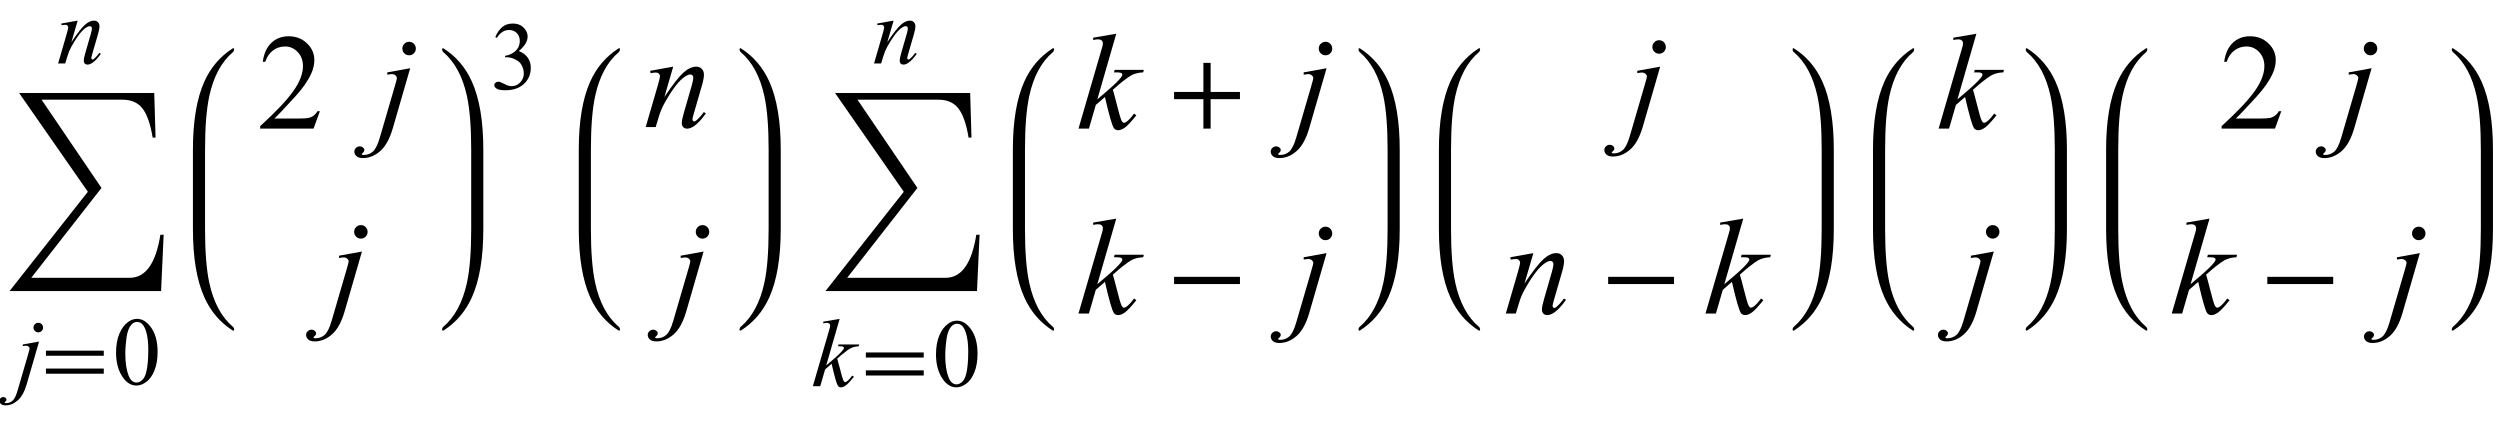 <?xml version="1.0" encoding="UTF-8"?>
<svg xmlns="http://www.w3.org/2000/svg" xmlns:xlink="http://www.w3.org/1999/xlink"  viewBox="0 0 311 53" version="1.1">
<defs>
<g>
<symbol overflow="visible" id="glyph0-0">
<path style="stroke:none;" d="M 1 0 L 1 -12.797 L 7 -12.797 L 7 0 Z M 2 -1 L 6 -1 L 6 -11.797 L 2 -11.797 Z M 2 -1 "/>
</symbol>
<symbol overflow="visible" id="glyph0-1">
<path style="stroke:none;" d="M 19.859 0 L 19.539 7.008 L 0.688 7.008 L 10.43 -5.344 L 1.875 -17.633 L 18.688 -17.633 L 18.852 -12.078 L 18.492 -12.078 C 18.207 -13.816 17.766 -15.051 17.172 -15.773 C 16.605 -16.457 15.797 -16.797 14.75 -16.797 L 4.672 -16.797 L 12.125 -5.82 L 3.391 5.359 L 15.633 5.359 C 17.613 5.359 18.887 3.574 19.453 0 Z M 19.859 0 "/>
</symbol>
<symbol overflow="visible" id="glyph0-2">
<path style="stroke:none;" d="M 9.25 -3.664 L 5.602 -3.664 L 5.602 0 L 4.703 0 L 4.703 -3.664 L 1.055 -3.664 L 1.055 -4.562 L 4.703 -4.562 L 4.703 -8.18 L 5.602 -8.18 L 5.602 -4.562 L 9.25 -4.562 Z M 9.25 -3.664 "/>
</symbol>
<symbol overflow="visible" id="glyph0-3">
<path style="stroke:none;" d="M 9.25 -3.664 L 1.055 -3.664 L 1.055 -4.562 L 9.25 -4.562 Z M 9.25 -3.664 "/>
</symbol>
<symbol overflow="visible" id="glyph1-0">
<path style="stroke:none;" d="M 1.672 0 L 1.672 -7.543 L 7.707 -7.543 L 7.707 0 Z M 1.863 -0.188 L 7.52 -0.188 L 7.52 -7.355 L 1.863 -7.355 Z M 1.863 -0.188 "/>
</symbol>
<symbol overflow="visible" id="glyph1-1">
<path style="stroke:none;" d="M 2.766 -7.668 C 2.93 -7.668 3.07 -7.609 3.184 -7.492 C 3.301 -7.379 3.359 -7.238 3.359 -7.07 C 3.359 -6.906 3.301 -6.766 3.184 -6.652 C 3.07 -6.535 2.93 -6.477 2.766 -6.477 C 2.598 -6.477 2.457 -6.535 2.344 -6.652 C 2.227 -6.766 2.168 -6.906 2.168 -7.07 C 2.168 -7.238 2.227 -7.379 2.344 -7.492 C 2.457 -7.609 2.598 -7.668 2.766 -7.668 Z M 2.859 -5.332 L 1.332 -0.059 C 1.062 0.883 0.688 1.562 0.215 1.98 C -0.258 2.398 -0.77 2.605 -1.32 2.605 C -1.566 2.605 -1.754 2.547 -1.883 2.434 C -2.012 2.32 -2.074 2.184 -2.074 2.027 C -2.074 1.906 -2.027 1.797 -1.93 1.707 C -1.832 1.613 -1.723 1.566 -1.598 1.566 C -1.484 1.566 -1.383 1.605 -1.297 1.68 C -1.227 1.738 -1.191 1.805 -1.191 1.879 C -1.191 1.98 -1.238 2.07 -1.336 2.145 C -1.391 2.188 -1.422 2.223 -1.422 2.25 L -1.41 2.281 C -1.398 2.297 -1.379 2.309 -1.355 2.316 C -1.332 2.324 -1.297 2.328 -1.25 2.328 C -0.93 2.328 -0.66 2.227 -0.434 2.023 C -0.207 1.82 -0.008 1.418 0.172 0.812 L 1.492 -3.715 C 1.621 -4.156 1.688 -4.402 1.688 -4.449 C 1.688 -4.543 1.645 -4.629 1.559 -4.703 C 1.473 -4.777 1.367 -4.816 1.238 -4.816 C 1.188 -4.816 1.129 -4.809 1.062 -4.797 C 1.012 -4.789 0.934 -4.777 0.836 -4.762 L 0.836 -4.969 Z M 2.859 -5.332 "/>
</symbol>
<symbol overflow="visible" id="glyph1-2">
<path style="stroke:none;" d="M 2.664 -5.332 L 1.879 -2.652 C 2.613 -3.75 3.176 -4.469 3.57 -4.816 C 3.961 -5.16 4.336 -5.332 4.695 -5.332 C 4.895 -5.332 5.055 -5.27 5.184 -5.141 C 5.312 -5.012 5.375 -4.84 5.375 -4.633 C 5.375 -4.398 5.316 -4.082 5.203 -3.688 L 4.484 -1.207 C 4.402 -0.922 4.359 -0.746 4.359 -0.684 C 4.359 -0.629 4.375 -0.582 4.41 -0.547 C 4.441 -0.508 4.473 -0.488 4.508 -0.488 C 4.555 -0.488 4.613 -0.516 4.68 -0.566 C 4.887 -0.73 5.117 -0.98 5.363 -1.32 L 5.547 -1.207 C 5.18 -0.684 4.836 -0.312 4.508 -0.09 C 4.281 0.062 4.078 0.141 3.895 0.141 C 3.75 0.141 3.633 0.098 3.547 0.008 C 3.461 -0.078 3.418 -0.199 3.418 -0.348 C 3.418 -0.535 3.484 -0.859 3.617 -1.32 L 4.301 -3.688 C 4.387 -3.984 4.434 -4.215 4.434 -4.379 C 4.434 -4.457 4.406 -4.52 4.355 -4.57 C 4.305 -4.621 4.242 -4.645 4.168 -4.645 C 4.059 -4.645 3.926 -4.598 3.773 -4.504 C 3.48 -4.328 3.18 -4.035 2.863 -3.629 C 2.551 -3.223 2.219 -2.703 1.867 -2.07 C 1.684 -1.734 1.531 -1.371 1.41 -0.973 L 1.113 0 L 0.23 0 L 1.301 -3.688 C 1.426 -4.133 1.492 -4.402 1.492 -4.492 C 1.492 -4.578 1.457 -4.652 1.387 -4.719 C 1.32 -4.781 1.234 -4.816 1.133 -4.816 C 1.086 -4.816 1 -4.809 0.883 -4.793 L 0.66 -4.758 L 0.625 -4.969 Z M 2.664 -5.332 "/>
</symbol>
<symbol overflow="visible" id="glyph1-3">
<path style="stroke:none;" d="M 3.453 -8.379 L 1.781 -2.586 L 2.453 -3.16 C 3.188 -3.781 3.664 -4.238 3.883 -4.539 C 3.953 -4.637 3.988 -4.711 3.988 -4.762 C 3.988 -4.797 3.977 -4.832 3.953 -4.863 C 3.93 -4.895 3.887 -4.918 3.816 -4.938 C 3.746 -4.957 3.625 -4.969 3.453 -4.969 L 3.246 -4.969 L 3.312 -5.191 L 5.887 -5.191 L 5.828 -4.969 C 5.535 -4.953 5.281 -4.906 5.066 -4.828 C 4.852 -4.754 4.645 -4.641 4.445 -4.492 C 4.047 -4.195 3.785 -3.992 3.66 -3.879 L 3.152 -3.43 C 3.238 -3.148 3.344 -2.754 3.473 -2.246 C 3.684 -1.406 3.828 -0.906 3.902 -0.75 C 3.977 -0.594 4.055 -0.512 4.133 -0.512 C 4.199 -0.512 4.277 -0.547 4.367 -0.613 C 4.57 -0.762 4.789 -1 5.02 -1.324 L 5.227 -1.18 C 4.801 -0.641 4.473 -0.285 4.242 -0.113 C 4.016 0.055 3.809 0.141 3.617 0.141 C 3.453 0.141 3.324 0.078 3.234 -0.055 C 3.078 -0.285 2.816 -1.199 2.453 -2.793 L 1.645 -2.094 L 1.039 0 L 0.117 0 L 2.074 -6.723 L 2.238 -7.297 C 2.258 -7.395 2.27 -7.48 2.27 -7.555 C 2.27 -7.648 2.234 -7.727 2.16 -7.793 C 2.086 -7.855 1.98 -7.887 1.844 -7.887 C 1.754 -7.887 1.609 -7.867 1.414 -7.828 L 1.414 -8.031 Z M 3.453 -8.379 "/>
</symbol>
<symbol overflow="visible" id="glyph2-0">
<path style="stroke:none;" d="M 0.688 0 L 0.688 -8.797 L 4.812 -8.797 L 4.812 0 Z M 1.375 -0.688 L 4.125 -0.688 L 4.125 -8.109 L 1.375 -8.109 Z M 1.375 -0.688 "/>
</symbol>
<symbol overflow="visible" id="glyph2-1">
<path style="stroke:none;" d="M 7.91 -3.566 L 0.715 -3.566 L 0.715 -4.199 L 7.91 -4.199 Z M 7.91 -1.332 L 0.715 -1.332 L 0.715 -1.973 L 7.91 -1.973 Z M 7.91 -1.332 "/>
</symbol>
<symbol overflow="visible" id="glyph3-0">
<path style="stroke:none;" d="M 1.672 0 L 1.672 -7.543 L 7.707 -7.543 L 7.707 0 Z M 1.863 -0.188 L 7.52 -0.188 L 7.52 -7.355 L 1.863 -7.355 Z M 1.863 -0.188 "/>
</symbol>
<symbol overflow="visible" id="glyph3-1">
<path style="stroke:none;" d="M 0.438 -3.949 C 0.438 -4.859 0.574 -5.645 0.848 -6.305 C 1.125 -6.961 1.488 -7.453 1.945 -7.773 C 2.297 -8.027 2.664 -8.156 3.043 -8.156 C 3.656 -8.156 4.203 -7.844 4.691 -7.219 C 5.301 -6.445 5.605 -5.398 5.605 -4.074 C 5.605 -3.145 5.473 -2.359 5.203 -1.711 C 4.938 -1.062 4.598 -0.59 4.18 -0.297 C 3.766 -0.004 3.367 0.141 2.98 0.141 C 2.219 0.141 1.586 -0.309 1.078 -1.207 C 0.648 -1.965 0.438 -2.879 0.438 -3.949 Z M 1.59 -3.801 C 1.59 -2.699 1.727 -1.805 1.996 -1.109 C 2.223 -0.523 2.555 -0.23 3 -0.23 C 3.211 -0.23 3.434 -0.324 3.66 -0.516 C 3.887 -0.707 4.062 -1.027 4.18 -1.473 C 4.359 -2.148 4.449 -3.102 4.449 -4.332 C 4.449 -5.242 4.355 -6.004 4.168 -6.613 C 4.027 -7.066 3.844 -7.383 3.617 -7.574 C 3.457 -7.703 3.262 -7.77 3.035 -7.77 C 2.77 -7.77 2.531 -7.648 2.32 -7.406 C 2.039 -7.082 1.848 -6.57 1.746 -5.871 C 1.645 -5.172 1.59 -4.48 1.59 -3.801 Z M 1.59 -3.801 "/>
</symbol>
<symbol overflow="visible" id="glyph3-2">
<path style="stroke:none;" d="M 0.613 -6.473 C 0.84 -7.012 1.129 -7.426 1.477 -7.719 C 1.824 -8.012 2.258 -8.156 2.777 -8.156 C 3.418 -8.156 3.906 -7.949 4.25 -7.531 C 4.508 -7.223 4.637 -6.891 4.637 -6.535 C 4.637 -5.953 4.273 -5.352 3.543 -4.734 C 4.035 -4.539 4.406 -4.266 4.656 -3.906 C 4.906 -3.551 5.031 -3.129 5.031 -2.645 C 5.031 -1.953 4.812 -1.355 4.371 -0.848 C 3.797 -0.188 2.969 0.141 1.879 0.141 C 1.34 0.141 0.977 0.074 0.781 -0.059 C 0.586 -0.191 0.488 -0.336 0.488 -0.488 C 0.488 -0.602 0.535 -0.703 0.629 -0.789 C 0.719 -0.875 0.832 -0.918 0.961 -0.918 C 1.059 -0.918 1.16 -0.902 1.262 -0.871 C 1.328 -0.852 1.48 -0.781 1.715 -0.656 C 1.949 -0.531 2.113 -0.461 2.203 -0.438 C 2.348 -0.395 2.504 -0.371 2.668 -0.371 C 3.07 -0.371 3.418 -0.527 3.715 -0.836 C 4.012 -1.148 4.16 -1.516 4.16 -1.938 C 4.16 -2.25 4.094 -2.551 3.953 -2.848 C 3.852 -3.066 3.742 -3.234 3.617 -3.348 C 3.449 -3.504 3.219 -3.648 2.922 -3.773 C 2.629 -3.902 2.328 -3.965 2.023 -3.965 L 1.832 -3.965 L 1.832 -4.145 C 2.145 -4.184 2.453 -4.293 2.766 -4.48 C 3.078 -4.664 3.305 -4.887 3.449 -5.145 C 3.59 -5.402 3.66 -5.688 3.66 -6 C 3.66 -6.406 3.531 -6.73 3.281 -6.98 C 3.027 -7.23 2.711 -7.355 2.332 -7.355 C 1.723 -7.355 1.215 -7.027 0.809 -6.375 Z M 0.613 -6.473 "/>
</symbol>
<symbol overflow="visible" id="glyph4-0">
<path style="stroke:none;" d="M 2.359 0 L 2.359 -10.625 L 10.859 -10.625 L 10.859 0 Z M 2.625 -0.266 L 10.594 -0.266 L 10.594 -10.359 L 2.625 -10.359 Z M 2.625 -0.266 "/>
</symbol>
<symbol overflow="visible" id="glyph4-1">
<path style="stroke:none;" d="M 7.793 -2.168 L 7.008 0 L 0.367 0 L 0.367 -0.309 C 2.32 -2.09 3.695 -3.543 4.492 -4.672 C 5.289 -5.801 5.688 -6.836 5.688 -7.77 C 5.688 -8.484 5.469 -9.07 5.031 -9.531 C 4.594 -9.988 4.07 -10.219 3.461 -10.219 C 2.906 -10.219 2.41 -10.055 1.973 -9.734 C 1.531 -9.41 1.207 -8.934 0.996 -8.309 L 0.688 -8.309 C 0.828 -9.332 1.184 -10.117 1.754 -10.668 C 2.328 -11.215 3.043 -11.488 3.902 -11.488 C 4.816 -11.488 5.578 -11.195 6.188 -10.609 C 6.801 -10.023 7.105 -9.328 7.105 -8.531 C 7.105 -7.961 6.973 -7.395 6.707 -6.824 C 6.297 -5.926 5.633 -4.977 4.715 -3.977 C 3.336 -2.473 2.477 -1.562 2.133 -1.254 L 5.07 -1.254 C 5.668 -1.254 6.09 -1.277 6.328 -1.32 C 6.57 -1.363 6.789 -1.453 6.98 -1.59 C 7.176 -1.727 7.344 -1.918 7.488 -2.168 Z M 7.793 -2.168 "/>
</symbol>
<symbol overflow="visible" id="glyph5-0">
<path style="stroke:none;" d="M 2.359 0 L 2.359 -10.625 L 10.859 -10.625 L 10.859 0 Z M 2.625 -0.266 L 10.594 -0.266 L 10.594 -10.359 L 2.625 -10.359 Z M 2.625 -0.266 "/>
</symbol>
<symbol overflow="visible" id="glyph5-1">
<path style="stroke:none;" d="M 3.895 -10.801 C 4.125 -10.801 4.324 -10.719 4.488 -10.555 C 4.648 -10.391 4.73 -10.195 4.73 -9.961 C 4.73 -9.727 4.648 -9.531 4.488 -9.367 C 4.324 -9.203 4.125 -9.121 3.895 -9.121 C 3.66 -9.121 3.461 -9.203 3.301 -9.367 C 3.137 -9.531 3.055 -9.727 3.055 -9.961 C 3.055 -10.195 3.137 -10.391 3.301 -10.555 C 3.465 -10.719 3.66 -10.801 3.895 -10.801 Z M 4.027 -7.512 L 1.875 -0.082 C 1.492 1.246 0.969 2.203 0.305 2.789 C -0.363 3.375 -1.086 3.668 -1.859 3.668 C -2.207 3.668 -2.473 3.59 -2.652 3.43 C -2.832 3.27 -2.922 3.078 -2.922 2.855 C -2.922 2.684 -2.855 2.531 -2.719 2.402 C -2.582 2.273 -2.426 2.207 -2.25 2.207 C -2.09 2.207 -1.949 2.262 -1.828 2.367 C -1.727 2.449 -1.676 2.543 -1.676 2.648 C -1.676 2.793 -1.746 2.918 -1.883 3.023 C -1.961 3.082 -2 3.133 -2 3.172 L -1.984 3.211 C -1.969 3.234 -1.941 3.25 -1.91 3.262 C -1.875 3.273 -1.828 3.277 -1.758 3.277 C -1.312 3.277 -0.93 3.137 -0.609 2.852 C -0.293 2.566 -0.008 1.996 0.242 1.145 L 2.102 -5.23 C 2.281 -5.855 2.375 -6.199 2.375 -6.266 C 2.375 -6.398 2.316 -6.52 2.195 -6.625 C 2.078 -6.73 1.926 -6.781 1.742 -6.781 C 1.672 -6.781 1.59 -6.773 1.492 -6.758 C 1.422 -6.746 1.316 -6.73 1.18 -6.707 L 1.18 -6.996 Z M 4.027 -7.512 "/>
</symbol>
<symbol overflow="visible" id="glyph5-2">
<path style="stroke:none;" d="M 3.75 -7.512 L 2.648 -3.734 C 3.684 -5.277 4.477 -6.293 5.027 -6.781 C 5.578 -7.27 6.105 -7.512 6.617 -7.512 C 6.895 -7.512 7.121 -7.422 7.301 -7.238 C 7.48 -7.055 7.57 -6.816 7.57 -6.523 C 7.57 -6.191 7.488 -5.75 7.328 -5.195 L 6.316 -1.703 C 6.199 -1.297 6.141 -1.051 6.141 -0.961 C 6.141 -0.883 6.164 -0.82 6.211 -0.77 C 6.254 -0.715 6.301 -0.688 6.352 -0.688 C 6.418 -0.688 6.496 -0.727 6.59 -0.797 C 6.883 -1.031 7.203 -1.383 7.555 -1.859 L 7.812 -1.703 C 7.297 -0.965 6.809 -0.441 6.352 -0.125 C 6.031 0.09 5.742 0.199 5.488 0.199 C 5.281 0.199 5.117 0.137 4.996 0.012 C 4.875 -0.113 4.812 -0.281 4.812 -0.488 C 4.812 -0.754 4.91 -1.211 5.098 -1.859 L 6.059 -5.195 C 6.18 -5.609 6.242 -5.934 6.242 -6.168 C 6.242 -6.277 6.207 -6.367 6.133 -6.438 C 6.062 -6.508 5.973 -6.539 5.867 -6.539 C 5.715 -6.539 5.527 -6.477 5.312 -6.344 C 4.902 -6.094 4.477 -5.684 4.035 -5.109 C 3.594 -4.535 3.125 -3.805 2.633 -2.914 C 2.371 -2.445 2.156 -1.93 1.984 -1.371 L 1.57 0 L 0.324 0 L 1.836 -5.195 C 2.012 -5.82 2.102 -6.199 2.102 -6.324 C 2.102 -6.445 2.051 -6.555 1.953 -6.645 C 1.859 -6.734 1.738 -6.781 1.594 -6.781 C 1.527 -6.781 1.41 -6.77 1.246 -6.75 L 0.93 -6.699 L 0.879 -6.996 Z M 3.75 -7.512 "/>
</symbol>
<symbol overflow="visible" id="glyph5-3">
<path style="stroke:none;" d="M 4.863 -11.805 L 2.508 -3.645 L 3.453 -4.449 C 4.488 -5.324 5.16 -5.973 5.469 -6.391 C 5.57 -6.531 5.621 -6.637 5.621 -6.707 C 5.621 -6.758 5.602 -6.805 5.57 -6.848 C 5.535 -6.891 5.473 -6.93 5.375 -6.957 C 5.277 -6.984 5.109 -6.996 4.863 -6.996 L 4.574 -6.996 L 4.664 -7.312 L 8.293 -7.312 L 8.211 -6.996 C 7.797 -6.977 7.438 -6.91 7.133 -6.801 C 6.832 -6.695 6.539 -6.535 6.258 -6.324 C 5.699 -5.91 5.332 -5.621 5.156 -5.461 L 4.441 -4.832 C 4.562 -4.434 4.711 -3.875 4.891 -3.164 C 5.188 -1.98 5.391 -1.277 5.496 -1.055 C 5.602 -0.832 5.707 -0.723 5.82 -0.723 C 5.914 -0.723 6.023 -0.77 6.152 -0.863 C 6.438 -1.074 6.746 -1.41 7.07 -1.867 L 7.363 -1.66 C 6.758 -0.902 6.297 -0.402 5.977 -0.16 C 5.656 0.078 5.363 0.199 5.098 0.199 C 4.863 0.199 4.684 0.109 4.559 -0.074 C 4.336 -0.402 3.969 -1.688 3.453 -3.934 L 2.316 -2.945 L 1.461 0 L 0.164 0 L 2.922 -9.473 L 3.156 -10.277 C 3.184 -10.414 3.195 -10.535 3.195 -10.641 C 3.195 -10.773 3.145 -10.887 3.043 -10.973 C 2.941 -11.062 2.793 -11.105 2.598 -11.105 C 2.469 -11.105 2.27 -11.078 1.992 -11.023 L 1.992 -11.312 Z M 4.863 -11.805 "/>
</symbol>
</g>
</defs>
<g id="surface861588">
<g style="fill:rgb(0%,0%,0%);fill-opacity:1;">
  <use xlink:href="#glyph0-1" x="0.5" y="29.199"/>
</g>
<g style="fill:rgb(0%,0%,0%);fill-opacity:1;">
  <use xlink:href="#glyph1-1" x="2" y="47.821"/>
</g>
<g style="fill:rgb(0%,0%,0%);fill-opacity:1;">
  <use xlink:href="#glyph2-1" x="5" y="47.821"/>
</g>
<g style="fill:rgb(0%,0%,0%);fill-opacity:1;">
  <use xlink:href="#glyph3-1" x="14" y="47.821"/>
</g>
<g style="fill:rgb(0%,0%,0%);fill-opacity:1;">
  <use xlink:href="#glyph1-2" x="7" y="7.897"/>
</g>
<path style=" stroke:none;fill-rule:nonzero;fill:rgb(0%,0%,0%);fill-opacity:1;" d="M 25.508 19.422 L 25.508 18.625 C 25.508 15.809 25.684 13.582 26.039 11.945 C 26.566 9.52 27.543 7.699 28.977 6.484 C 29.074 6.402 29.125 6.27 29.125 6.094 C 29.125 6.031 29.09 6 29.023 6 C 29.004 6 28.973 6.012 28.93 6.031 C 27.371 7.035 26.203 8.41 25.422 10.148 C 24.473 12.262 24 15.09 24 18.625 L 24 28.508 C 24 32.047 24.473 34.871 25.422 36.984 C 26.203 38.73 27.371 40.102 28.93 41.102 C 28.973 41.125 29.004 41.133 29.023 41.133 C 29.09 41.133 29.125 41.102 29.125 41.039 C 29.125 40.863 29.074 40.734 28.977 40.656 C 27.543 39.438 26.566 37.617 26.039 35.188 C 25.684 33.555 25.508 31.328 25.508 28.508 Z M 25.508 19.422 "/>
<g style="fill:rgb(0%,0%,0%);fill-opacity:1;">
  <use xlink:href="#glyph4-1" x="32" y="16"/>
</g>
<g style="fill:rgb(0%,0%,0%);fill-opacity:1;">
  <use xlink:href="#glyph5-1" x="47" y="16"/>
</g>
<g style="fill:rgb(0%,0%,0%);fill-opacity:1;">
  <use xlink:href="#glyph5-1" x="41" y="38.804"/>
</g>
<path style=" stroke:none;fill-rule:nonzero;fill:rgb(0%,0%,0%);fill-opacity:1;" d="M 60.125 19.422 L 60.125 18.625 C 60.125 15.09 59.652 12.262 58.703 10.148 C 57.922 8.41 56.754 7.035 55.195 6.031 C 55.152 6.012 55.121 6 55.102 6 C 55.035 6 55 6.035 55 6.109 C 55 6.277 55.051 6.402 55.148 6.484 C 56.574 7.699 57.555 9.52 58.086 11.945 C 58.441 13.59 58.617 15.816 58.617 18.625 L 58.617 28.508 C 58.617 31.316 58.441 33.543 58.086 35.188 C 57.555 37.617 56.574 39.438 55.148 40.656 C 55.051 40.734 55 40.859 55 41.023 C 55 41.098 55.035 41.133 55.102 41.133 C 55.121 41.133 55.152 41.125 55.195 41.102 C 56.754 40.098 57.922 38.727 58.703 36.984 C 59.652 34.871 60.125 32.047 60.125 28.508 Z M 60.125 19.422 "/>
<g style="fill:rgb(0%,0%,0%);fill-opacity:1;">
  <use xlink:href="#glyph3-2" x="61" y="11.086"/>
</g>
<path style=" stroke:none;fill-rule:nonzero;fill:rgb(0%,0%,0%);fill-opacity:1;" d="M 73.508 19.422 L 73.508 18.625 C 73.508 15.809 73.684 13.582 74.039 11.945 C 74.566 9.52 75.543 7.699 76.977 6.484 C 77.074 6.402 77.125 6.27 77.125 6.094 C 77.125 6.031 77.09 6 77.023 6 C 77.004 6 76.973 6.012 76.93 6.031 C 75.371 7.035 74.203 8.41 73.422 10.148 C 72.473 12.262 72 15.09 72 18.625 L 72 28.508 C 72 32.047 72.473 34.871 73.422 36.984 C 74.203 38.73 75.371 40.102 76.93 41.102 C 76.973 41.125 77.004 41.133 77.023 41.133 C 77.09 41.133 77.125 41.102 77.125 41.039 C 77.125 40.863 77.074 40.734 76.977 40.656 C 75.543 39.438 74.566 37.617 74.039 35.188 C 73.684 33.555 73.508 31.328 73.508 28.508 Z M 73.508 19.422 "/>
<g style="fill:rgb(0%,0%,0%);fill-opacity:1;">
  <use xlink:href="#glyph5-2" x="80" y="15.804"/>
</g>
<g style="fill:rgb(0%,0%,0%);fill-opacity:1;">
  <use xlink:href="#glyph5-1" x="83.5" y="38.804"/>
</g>
<path style=" stroke:none;fill-rule:nonzero;fill:rgb(0%,0%,0%);fill-opacity:1;" d="M 97.125 19.422 L 97.125 18.625 C 97.125 15.09 96.652 12.262 95.703 10.148 C 94.922 8.41 93.754 7.035 92.195 6.031 C 92.152 6.012 92.121 6 92.102 6 C 92.035 6 92 6.035 92 6.109 C 92 6.277 92.051 6.402 92.148 6.484 C 93.574 7.699 94.555 9.52 95.086 11.945 C 95.441 13.59 95.617 15.816 95.617 18.625 L 95.617 28.508 C 95.617 31.316 95.441 33.543 95.086 35.188 C 94.555 37.617 93.574 39.438 92.148 40.656 C 92.051 40.734 92 40.859 92 41.023 C 92 41.098 92.035 41.133 92.102 41.133 C 92.121 41.133 92.152 41.125 92.195 41.102 C 93.754 40.098 94.922 38.727 95.703 36.984 C 96.652 34.871 97.125 32.047 97.125 28.508 Z M 97.125 19.422 "/>
<g style="fill:rgb(0%,0%,0%);fill-opacity:1;">
  <use xlink:href="#glyph0-1" x="102" y="29.199"/>
</g>
<g style="fill:rgb(0%,0%,0%);fill-opacity:1;">
  <use xlink:href="#glyph1-3" x="101" y="48.045"/>
</g>
<g style="fill:rgb(0%,0%,0%);fill-opacity:1;">
  <use xlink:href="#glyph2-1" x="107" y="48.045"/>
</g>
<g style="fill:rgb(0%,0%,0%);fill-opacity:1;">
  <use xlink:href="#glyph3-1" x="116" y="48.045"/>
</g>
<g style="fill:rgb(0%,0%,0%);fill-opacity:1;">
  <use xlink:href="#glyph1-2" x="108.5" y="7.897"/>
</g>
<path style=" stroke:none;fill-rule:nonzero;fill:rgb(0%,0%,0%);fill-opacity:1;" d="M 127.508 19.422 L 127.508 18.625 C 127.508 15.809 127.684 13.582 128.039 11.945 C 128.566 9.52 129.543 7.699 130.977 6.484 C 131.074 6.402 131.125 6.27 131.125 6.094 C 131.125 6.031 131.09 6 131.023 6 C 131.004 6 130.973 6.012 130.93 6.031 C 129.371 7.035 128.203 8.41 127.422 10.148 C 126.473 12.262 126 15.09 126 18.625 L 126 28.508 C 126 32.047 126.473 34.871 127.422 36.984 C 128.203 38.73 129.371 40.102 130.93 41.102 C 130.973 41.125 131.004 41.133 131.023 41.133 C 131.09 41.133 131.125 41.102 131.125 41.039 C 131.125 40.863 131.074 40.734 130.977 40.656 C 129.543 39.438 128.566 37.617 128.039 35.188 C 127.684 33.555 127.508 31.328 127.508 28.508 Z M 127.508 19.422 "/>
<g style="fill:rgb(0%,0%,0%);fill-opacity:1;">
  <use xlink:href="#glyph5-3" x="134" y="16"/>
</g>
<g style="fill:rgb(0%,0%,0%);fill-opacity:1;">
  <use xlink:href="#glyph0-2" x="145" y="16"/>
</g>
<g style="fill:rgb(0%,0%,0%);fill-opacity:1;">
  <use xlink:href="#glyph5-1" x="161" y="16"/>
</g>
<g style="fill:rgb(0%,0%,0%);fill-opacity:1;">
  <use xlink:href="#glyph5-3" x="134" y="39"/>
</g>
<g style="fill:rgb(0%,0%,0%);fill-opacity:1;">
  <use xlink:href="#glyph0-3" x="145" y="39"/>
</g>
<g style="fill:rgb(0%,0%,0%);fill-opacity:1;">
  <use xlink:href="#glyph5-1" x="161" y="39"/>
</g>
<path style=" stroke:none;fill-rule:nonzero;fill:rgb(0%,0%,0%);fill-opacity:1;" d="M 174.125 19.422 L 174.125 18.625 C 174.125 15.09 173.652 12.262 172.703 10.148 C 171.922 8.41 170.754 7.035 169.195 6.031 C 169.152 6.012 169.121 6 169.102 6 C 169.035 6 169 6.035 169 6.109 C 169 6.277 169.051 6.402 169.148 6.484 C 170.574 7.699 171.555 9.52 172.086 11.945 C 172.441 13.59 172.617 15.816 172.617 18.625 L 172.617 28.508 C 172.617 31.316 172.441 33.543 172.086 35.188 C 171.555 37.617 170.574 39.438 169.148 40.656 C 169.051 40.734 169 40.859 169 41.023 C 169 41.098 169.035 41.133 169.102 41.133 C 169.121 41.133 169.152 41.125 169.195 41.102 C 170.754 40.098 171.922 38.727 172.703 36.984 C 173.652 34.871 174.125 32.047 174.125 28.508 Z M 174.125 19.422 "/>
<path style=" stroke:none;fill-rule:nonzero;fill:rgb(0%,0%,0%);fill-opacity:1;" d="M 180.508 19.422 L 180.508 18.625 C 180.508 15.809 180.684 13.582 181.039 11.945 C 181.566 9.52 182.543 7.699 183.977 6.484 C 184.074 6.402 184.125 6.27 184.125 6.094 C 184.125 6.031 184.09 6 184.023 6 C 184.004 6 183.973 6.012 183.93 6.031 C 182.371 7.035 181.203 8.41 180.422 10.148 C 179.473 12.262 179 15.09 179 18.625 L 179 28.508 C 179 32.047 179.473 34.871 180.422 36.984 C 181.203 38.73 182.371 40.102 183.93 41.102 C 183.973 41.125 184.004 41.133 184.023 41.133 C 184.09 41.133 184.125 41.102 184.125 41.039 C 184.125 40.863 184.074 40.734 183.977 40.656 C 182.543 39.438 181.566 37.617 181.039 35.188 C 180.684 33.555 180.508 31.328 180.508 28.508 Z M 180.508 19.422 "/>
<g style="fill:rgb(0%,0%,0%);fill-opacity:1;">
  <use xlink:href="#glyph5-1" x="202.5" y="15.804"/>
</g>
<g style="fill:rgb(0%,0%,0%);fill-opacity:1;">
  <use xlink:href="#glyph5-2" x="187" y="39"/>
</g>
<g style="fill:rgb(0%,0%,0%);fill-opacity:1;">
  <use xlink:href="#glyph0-3" x="199" y="39"/>
</g>
<g style="fill:rgb(0%,0%,0%);fill-opacity:1;">
  <use xlink:href="#glyph5-3" x="212" y="39"/>
</g>
<path style=" stroke:none;fill-rule:nonzero;fill:rgb(0%,0%,0%);fill-opacity:1;" d="M 228.125 19.422 L 228.125 18.625 C 228.125 15.09 227.652 12.262 226.703 10.148 C 225.922 8.41 224.754 7.035 223.195 6.031 C 223.152 6.012 223.121 6 223.102 6 C 223.035 6 223 6.035 223 6.109 C 223 6.277 223.051 6.402 223.148 6.484 C 224.574 7.699 225.555 9.52 226.086 11.945 C 226.441 13.59 226.617 15.816 226.617 18.625 L 226.617 28.508 C 226.617 31.316 226.441 33.543 226.086 35.188 C 225.555 37.617 224.574 39.438 223.148 40.656 C 223.051 40.734 223 40.859 223 41.023 C 223 41.098 223.035 41.133 223.102 41.133 C 223.121 41.133 223.152 41.125 223.195 41.102 C 224.754 40.098 225.922 38.727 226.703 36.984 C 227.652 34.871 228.125 32.047 228.125 28.508 Z M 228.125 19.422 "/>
<path style=" stroke:none;fill-rule:nonzero;fill:rgb(0%,0%,0%);fill-opacity:1;" d="M 234.508 19.422 L 234.508 18.625 C 234.508 15.809 234.684 13.582 235.039 11.945 C 235.566 9.52 236.543 7.699 237.977 6.484 C 238.074 6.402 238.125 6.27 238.125 6.094 C 238.125 6.031 238.09 6 238.023 6 C 238.004 6 237.973 6.012 237.93 6.031 C 236.371 7.035 235.203 8.41 234.422 10.148 C 233.473 12.262 233 15.09 233 18.625 L 233 28.508 C 233 32.047 233.473 34.871 234.422 36.984 C 235.203 38.73 236.371 40.102 237.93 41.102 C 237.973 41.125 238.004 41.133 238.023 41.133 C 238.09 41.133 238.125 41.102 238.125 41.039 C 238.125 40.863 238.074 40.734 237.977 40.656 C 236.543 39.438 235.566 37.617 235.039 35.188 C 234.684 33.555 234.508 31.328 234.508 28.508 Z M 234.508 19.422 "/>
<g style="fill:rgb(0%,0%,0%);fill-opacity:1;">
  <use xlink:href="#glyph5-3" x="241" y="16"/>
</g>
<g style="fill:rgb(0%,0%,0%);fill-opacity:1;">
  <use xlink:href="#glyph5-1" x="244" y="38.804"/>
</g>
<path style=" stroke:none;fill-rule:nonzero;fill:rgb(0%,0%,0%);fill-opacity:1;" d="M 257.125 19.422 L 257.125 18.625 C 257.125 15.09 256.652 12.262 255.703 10.148 C 254.922 8.41 253.754 7.035 252.195 6.031 C 252.152 6.012 252.121 6 252.102 6 C 252.035 6 252 6.035 252 6.109 C 252 6.277 252.051 6.402 252.148 6.484 C 253.574 7.699 254.555 9.52 255.086 11.945 C 255.441 13.59 255.617 15.816 255.617 18.625 L 255.617 28.508 C 255.617 31.316 255.441 33.543 255.086 35.188 C 254.555 37.617 253.574 39.438 252.148 40.656 C 252.051 40.734 252 40.859 252 41.023 C 252 41.098 252.035 41.133 252.102 41.133 C 252.121 41.133 252.152 41.125 252.195 41.102 C 253.754 40.098 254.922 38.727 255.703 36.984 C 256.652 34.871 257.125 32.047 257.125 28.508 Z M 257.125 19.422 "/>
<path style=" stroke:none;fill-rule:nonzero;fill:rgb(0%,0%,0%);fill-opacity:1;" d="M 263.508 19.422 L 263.508 18.625 C 263.508 15.809 263.684 13.582 264.039 11.945 C 264.566 9.52 265.543 7.699 266.977 6.484 C 267.074 6.402 267.125 6.27 267.125 6.094 C 267.125 6.031 267.09 6 267.023 6 C 267.004 6 266.973 6.012 266.93 6.031 C 265.371 7.035 264.203 8.41 263.422 10.148 C 262.473 12.262 262 15.09 262 18.625 L 262 28.508 C 262 32.047 262.473 34.871 263.422 36.984 C 264.203 38.73 265.371 40.102 266.93 41.102 C 266.973 41.125 267.004 41.133 267.023 41.133 C 267.09 41.133 267.125 41.102 267.125 41.039 C 267.125 40.863 267.074 40.734 266.977 40.656 C 265.543 39.438 264.566 37.617 264.039 35.188 C 263.684 33.555 263.508 31.328 263.508 28.508 Z M 263.508 19.422 "/>
<g style="fill:rgb(0%,0%,0%);fill-opacity:1;">
  <use xlink:href="#glyph4-1" x="276" y="16"/>
</g>
<g style="fill:rgb(0%,0%,0%);fill-opacity:1;">
  <use xlink:href="#glyph5-1" x="291" y="16"/>
</g>
<g style="fill:rgb(0%,0%,0%);fill-opacity:1;">
  <use xlink:href="#glyph5-3" x="270" y="39"/>
</g>
<g style="fill:rgb(0%,0%,0%);fill-opacity:1;">
  <use xlink:href="#glyph0-3" x="281" y="39"/>
</g>
<g style="fill:rgb(0%,0%,0%);fill-opacity:1;">
  <use xlink:href="#glyph5-1" x="297" y="39"/>
</g>
<path style=" stroke:none;fill-rule:nonzero;fill:rgb(0%,0%,0%);fill-opacity:1;" d="M 310.125 19.422 L 310.125 18.625 C 310.125 15.09 309.652 12.262 308.703 10.148 C 307.922 8.41 306.754 7.035 305.195 6.031 C 305.152 6.012 305.121 6 305.102 6 C 305.035 6 305 6.035 305 6.109 C 305 6.277 305.051 6.402 305.148 6.484 C 306.574 7.699 307.555 9.52 308.086 11.945 C 308.441 13.59 308.617 15.816 308.617 18.625 L 308.617 28.508 C 308.617 31.316 308.441 33.543 308.086 35.188 C 307.555 37.617 306.574 39.438 305.148 40.656 C 305.051 40.734 305 40.859 305 41.023 C 305 41.098 305.035 41.133 305.102 41.133 C 305.121 41.133 305.152 41.125 305.195 41.102 C 306.754 40.098 307.922 38.727 308.703 36.984 C 309.652 34.871 310.125 32.047 310.125 28.508 Z M 310.125 19.422 "/>
</g>
</svg>